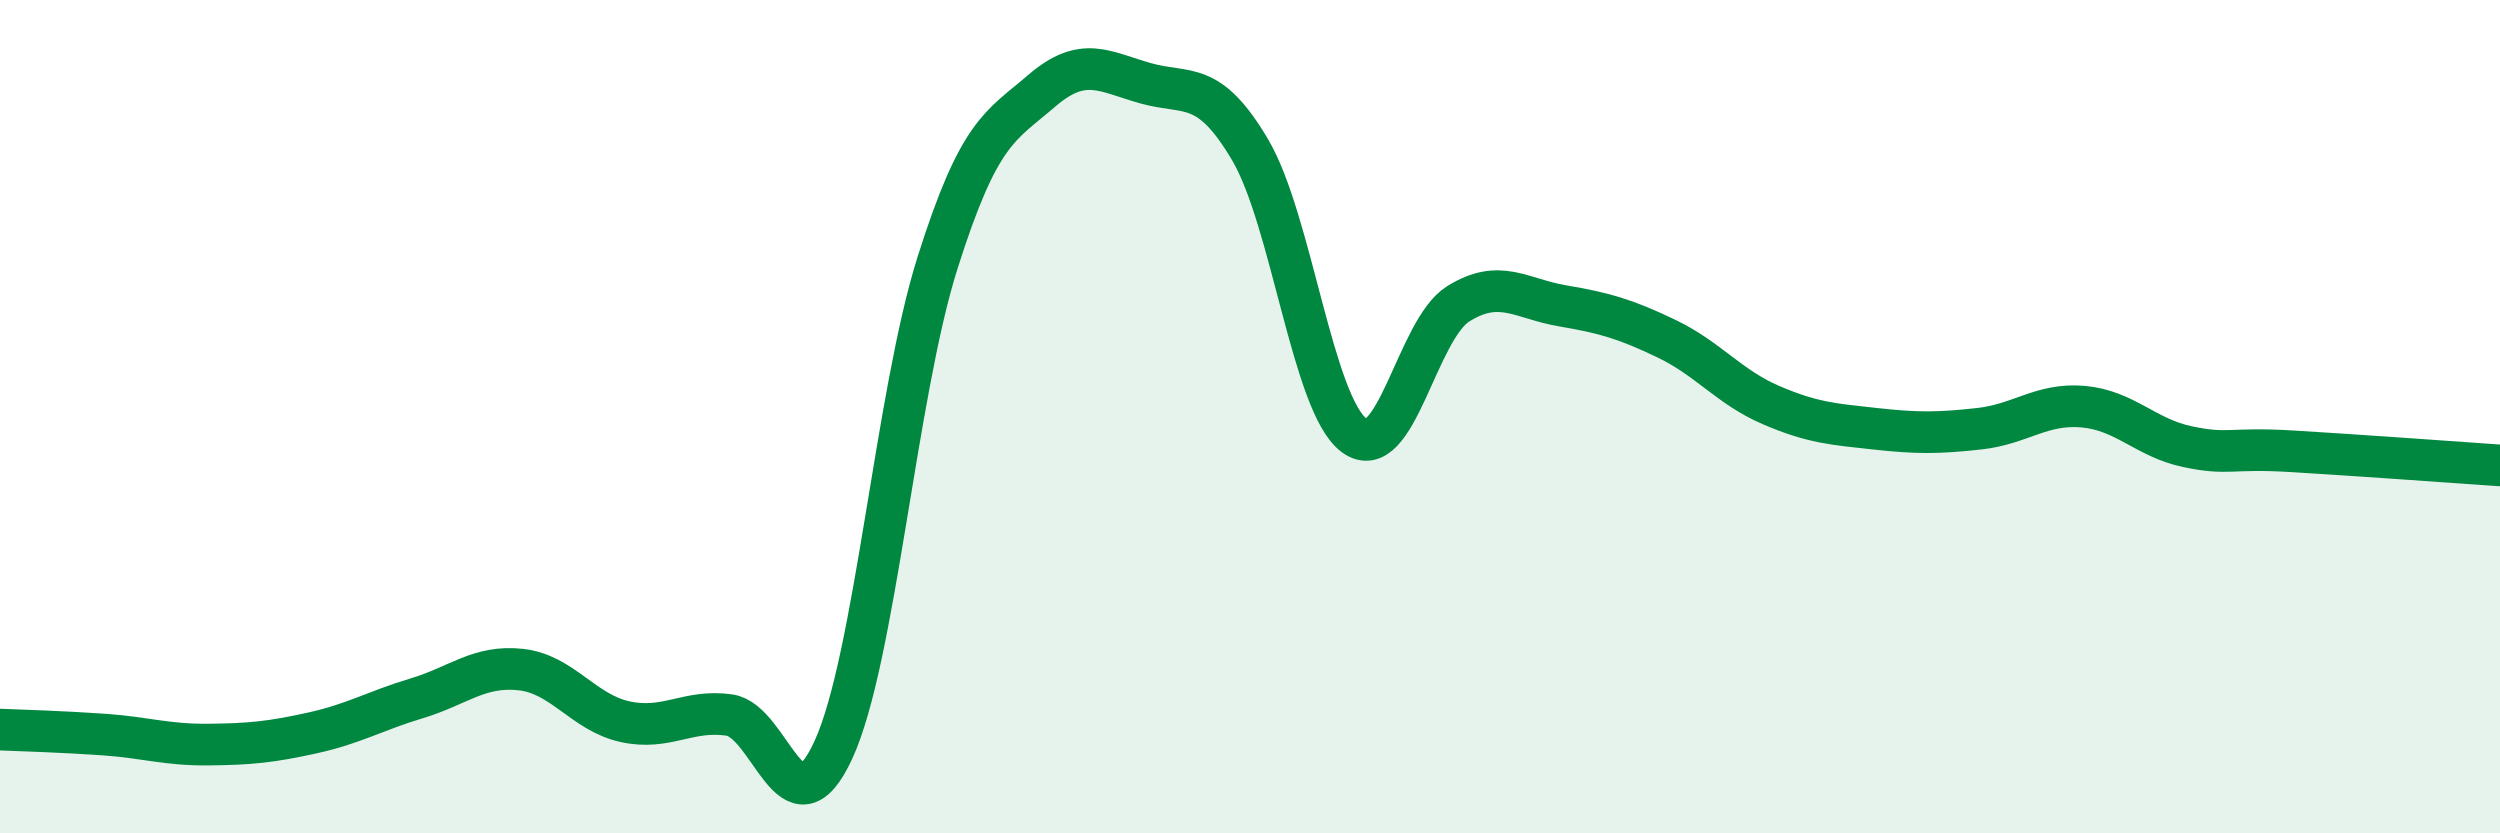 
    <svg width="60" height="20" viewBox="0 0 60 20" xmlns="http://www.w3.org/2000/svg">
      <path
        d="M 0,17.51 C 0.5,17.53 1.5,17.56 2.5,17.63 C 3.5,17.7 4,17.88 5,17.87 C 6,17.86 6.5,17.81 7.5,17.59 C 8.5,17.37 9,17.06 10,16.76 C 11,16.46 11.5,15.96 12.5,16.07 C 13.5,16.18 14,17.1 15,17.32 C 16,17.54 16.5,17.02 17.5,17.16 C 18.5,17.3 19,20.17 20,18 C 21,15.83 21.5,9.47 22.5,6.31 C 23.5,3.15 24,3.04 25,2.18 C 26,1.32 26.5,1.72 27.5,2 C 28.5,2.28 29,1.9 30,3.59 C 31,5.28 31.5,9.71 32.5,10.45 C 33.5,11.19 34,7.91 35,7.29 C 36,6.67 36.5,7.17 37.5,7.34 C 38.5,7.51 39,7.65 40,8.13 C 41,8.61 41.5,9.29 42.5,9.72 C 43.5,10.15 44,10.18 45,10.29 C 46,10.4 46.5,10.4 47.5,10.29 C 48.5,10.18 49,9.67 50,9.76 C 51,9.85 51.5,10.51 52.5,10.72 C 53.5,10.93 53.5,10.74 55,10.83 C 56.5,10.92 59,11.1 60,11.17L60 20L0 20Z"
        fill="#008740"
        opacity="0.1"
        stroke-linecap="round"
        stroke-linejoin="round"
      />
      <path
        d="M 0,17.51 C 0.5,17.53 1.5,17.56 2.5,17.63 C 3.5,17.7 4,17.88 5,17.87 C 6,17.86 6.5,17.81 7.5,17.59 C 8.5,17.37 9,17.06 10,16.76 C 11,16.46 11.5,15.96 12.5,16.07 C 13.5,16.18 14,17.1 15,17.32 C 16,17.54 16.5,17.02 17.5,17.16 C 18.5,17.3 19,20.17 20,18 C 21,15.83 21.5,9.47 22.5,6.31 C 23.5,3.15 24,3.04 25,2.18 C 26,1.32 26.5,1.72 27.5,2 C 28.5,2.28 29,1.9 30,3.59 C 31,5.28 31.5,9.71 32.5,10.45 C 33.5,11.19 34,7.91 35,7.29 C 36,6.67 36.5,7.17 37.5,7.34 C 38.5,7.51 39,7.65 40,8.13 C 41,8.61 41.5,9.29 42.5,9.72 C 43.5,10.15 44,10.18 45,10.29 C 46,10.4 46.5,10.4 47.5,10.29 C 48.5,10.18 49,9.67 50,9.76 C 51,9.85 51.5,10.51 52.5,10.72 C 53.5,10.93 53.5,10.74 55,10.83 C 56.5,10.92 59,11.1 60,11.17"
        stroke="#008740"
        stroke-width="1"
        fill="none"
        stroke-linecap="round"
        stroke-linejoin="round"
      />
    </svg>
  